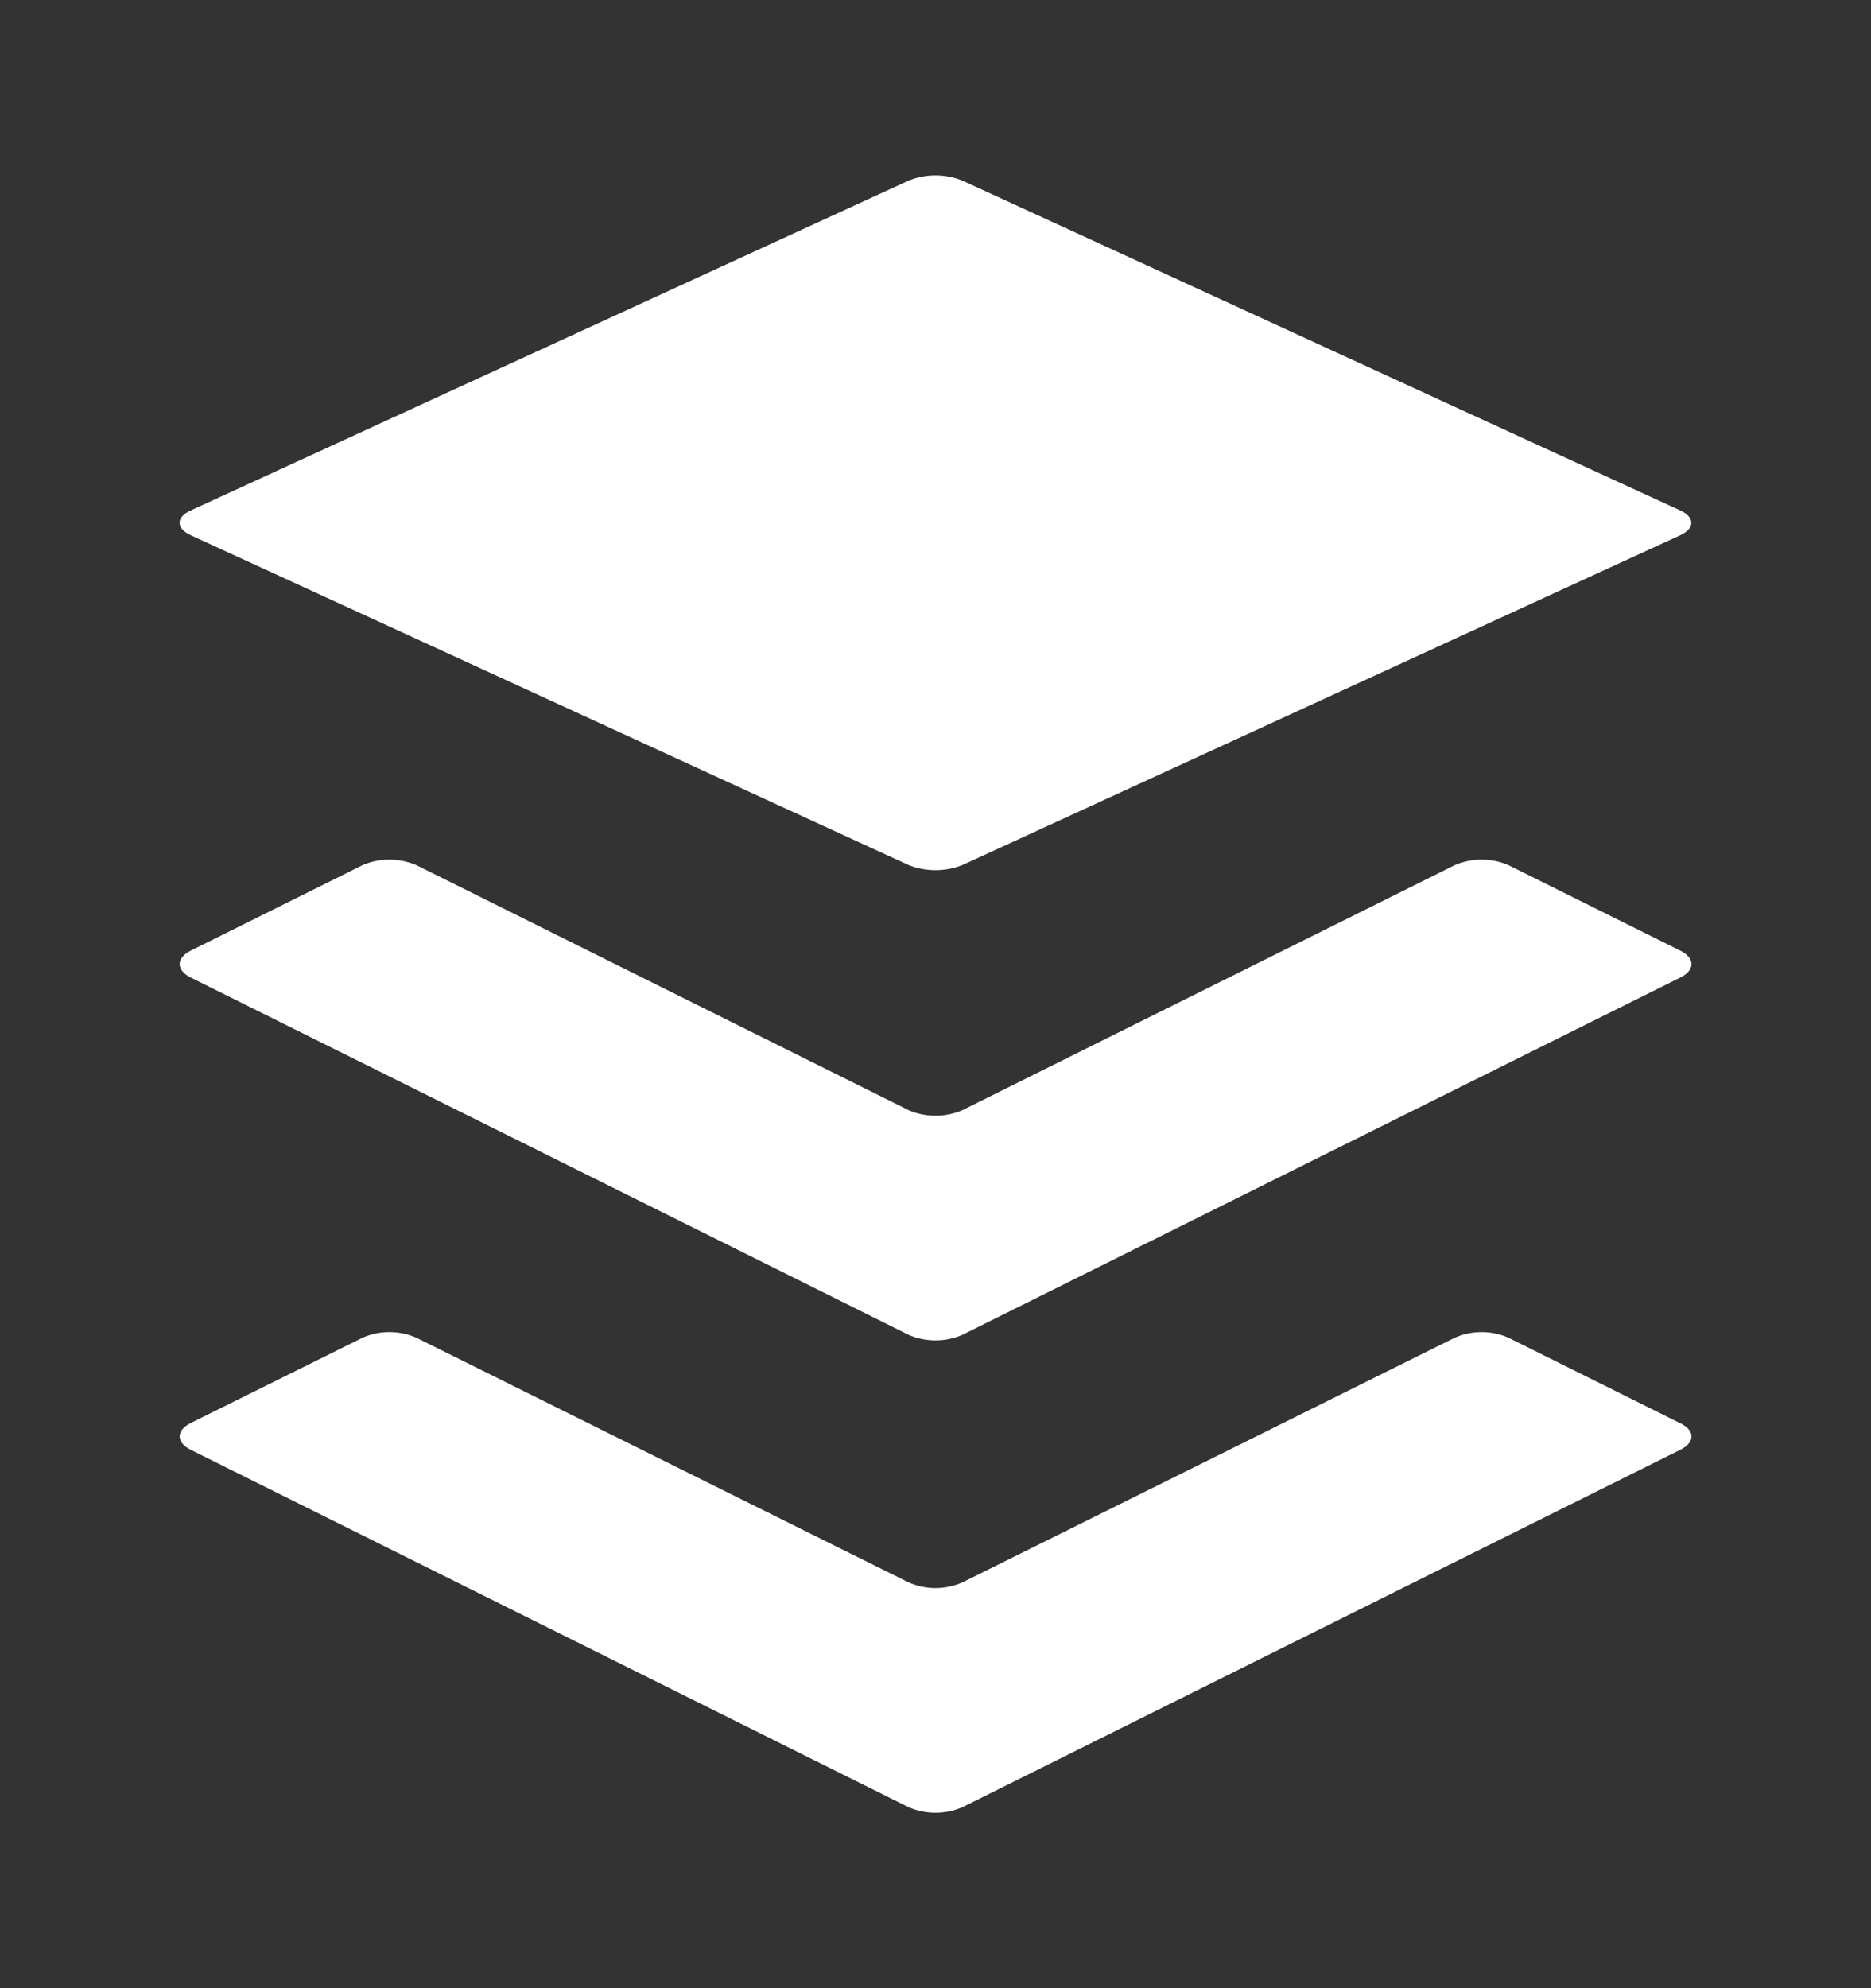 <svg width="16" height="17" viewBox="0 0 16 17" fill="none" xmlns="http://www.w3.org/2000/svg">
<rect x="0" y="0" width="16" height="17" fill="#333333" stroke="none"/>
<g clip-path="url(#clip0_1412_1460)">
<path d="M14.37 12.396L8.229 15.453C8.157 15.484 8.079 15.5 8 15.5C7.921 15.5 7.843 15.484 7.771 15.453L1.63 12.396C1.505 12.333 1.505 12.231 1.63 12.168L3.101 11.438C3.173 11.406 3.251 11.39 3.33 11.39C3.409 11.39 3.487 11.406 3.56 11.438L7.771 13.531C7.843 13.562 7.921 13.579 8 13.579C8.079 13.579 8.157 13.562 8.229 13.531L12.441 11.438C12.513 11.406 12.591 11.39 12.67 11.39C12.749 11.39 12.827 11.406 12.899 11.438L14.37 12.17C14.497 12.231 14.497 12.333 14.37 12.396ZM14.37 8.129L12.899 7.397C12.827 7.366 12.749 7.35 12.67 7.35C12.591 7.35 12.513 7.366 12.441 7.397L8.229 9.493C8.157 9.524 8.079 9.54 8 9.54C7.921 9.54 7.843 9.524 7.771 9.493L3.56 7.397C3.487 7.366 3.409 7.35 3.33 7.35C3.251 7.35 3.173 7.366 3.101 7.397L1.63 8.129C1.505 8.192 1.505 8.295 1.63 8.358L7.771 11.414C7.843 11.445 7.921 11.461 8 11.461C8.079 11.461 8.157 11.445 8.229 11.414L14.37 8.358C14.497 8.295 14.497 8.192 14.37 8.129ZM1.63 4.576L7.771 7.397C7.918 7.455 8.082 7.455 8.229 7.397L14.37 4.576C14.495 4.517 14.495 4.423 14.37 4.365L8.229 1.544C8.082 1.485 7.918 1.485 7.771 1.544L1.63 4.365C1.504 4.423 1.504 4.517 1.63 4.576Z" fill="white"/>
</g>
<defs>
<clipPath id="clip0_1412_1460">
<rect width="16" height="16" fill="white" transform="translate(0 0.5)"/>
</clipPath>
</defs>
</svg>
